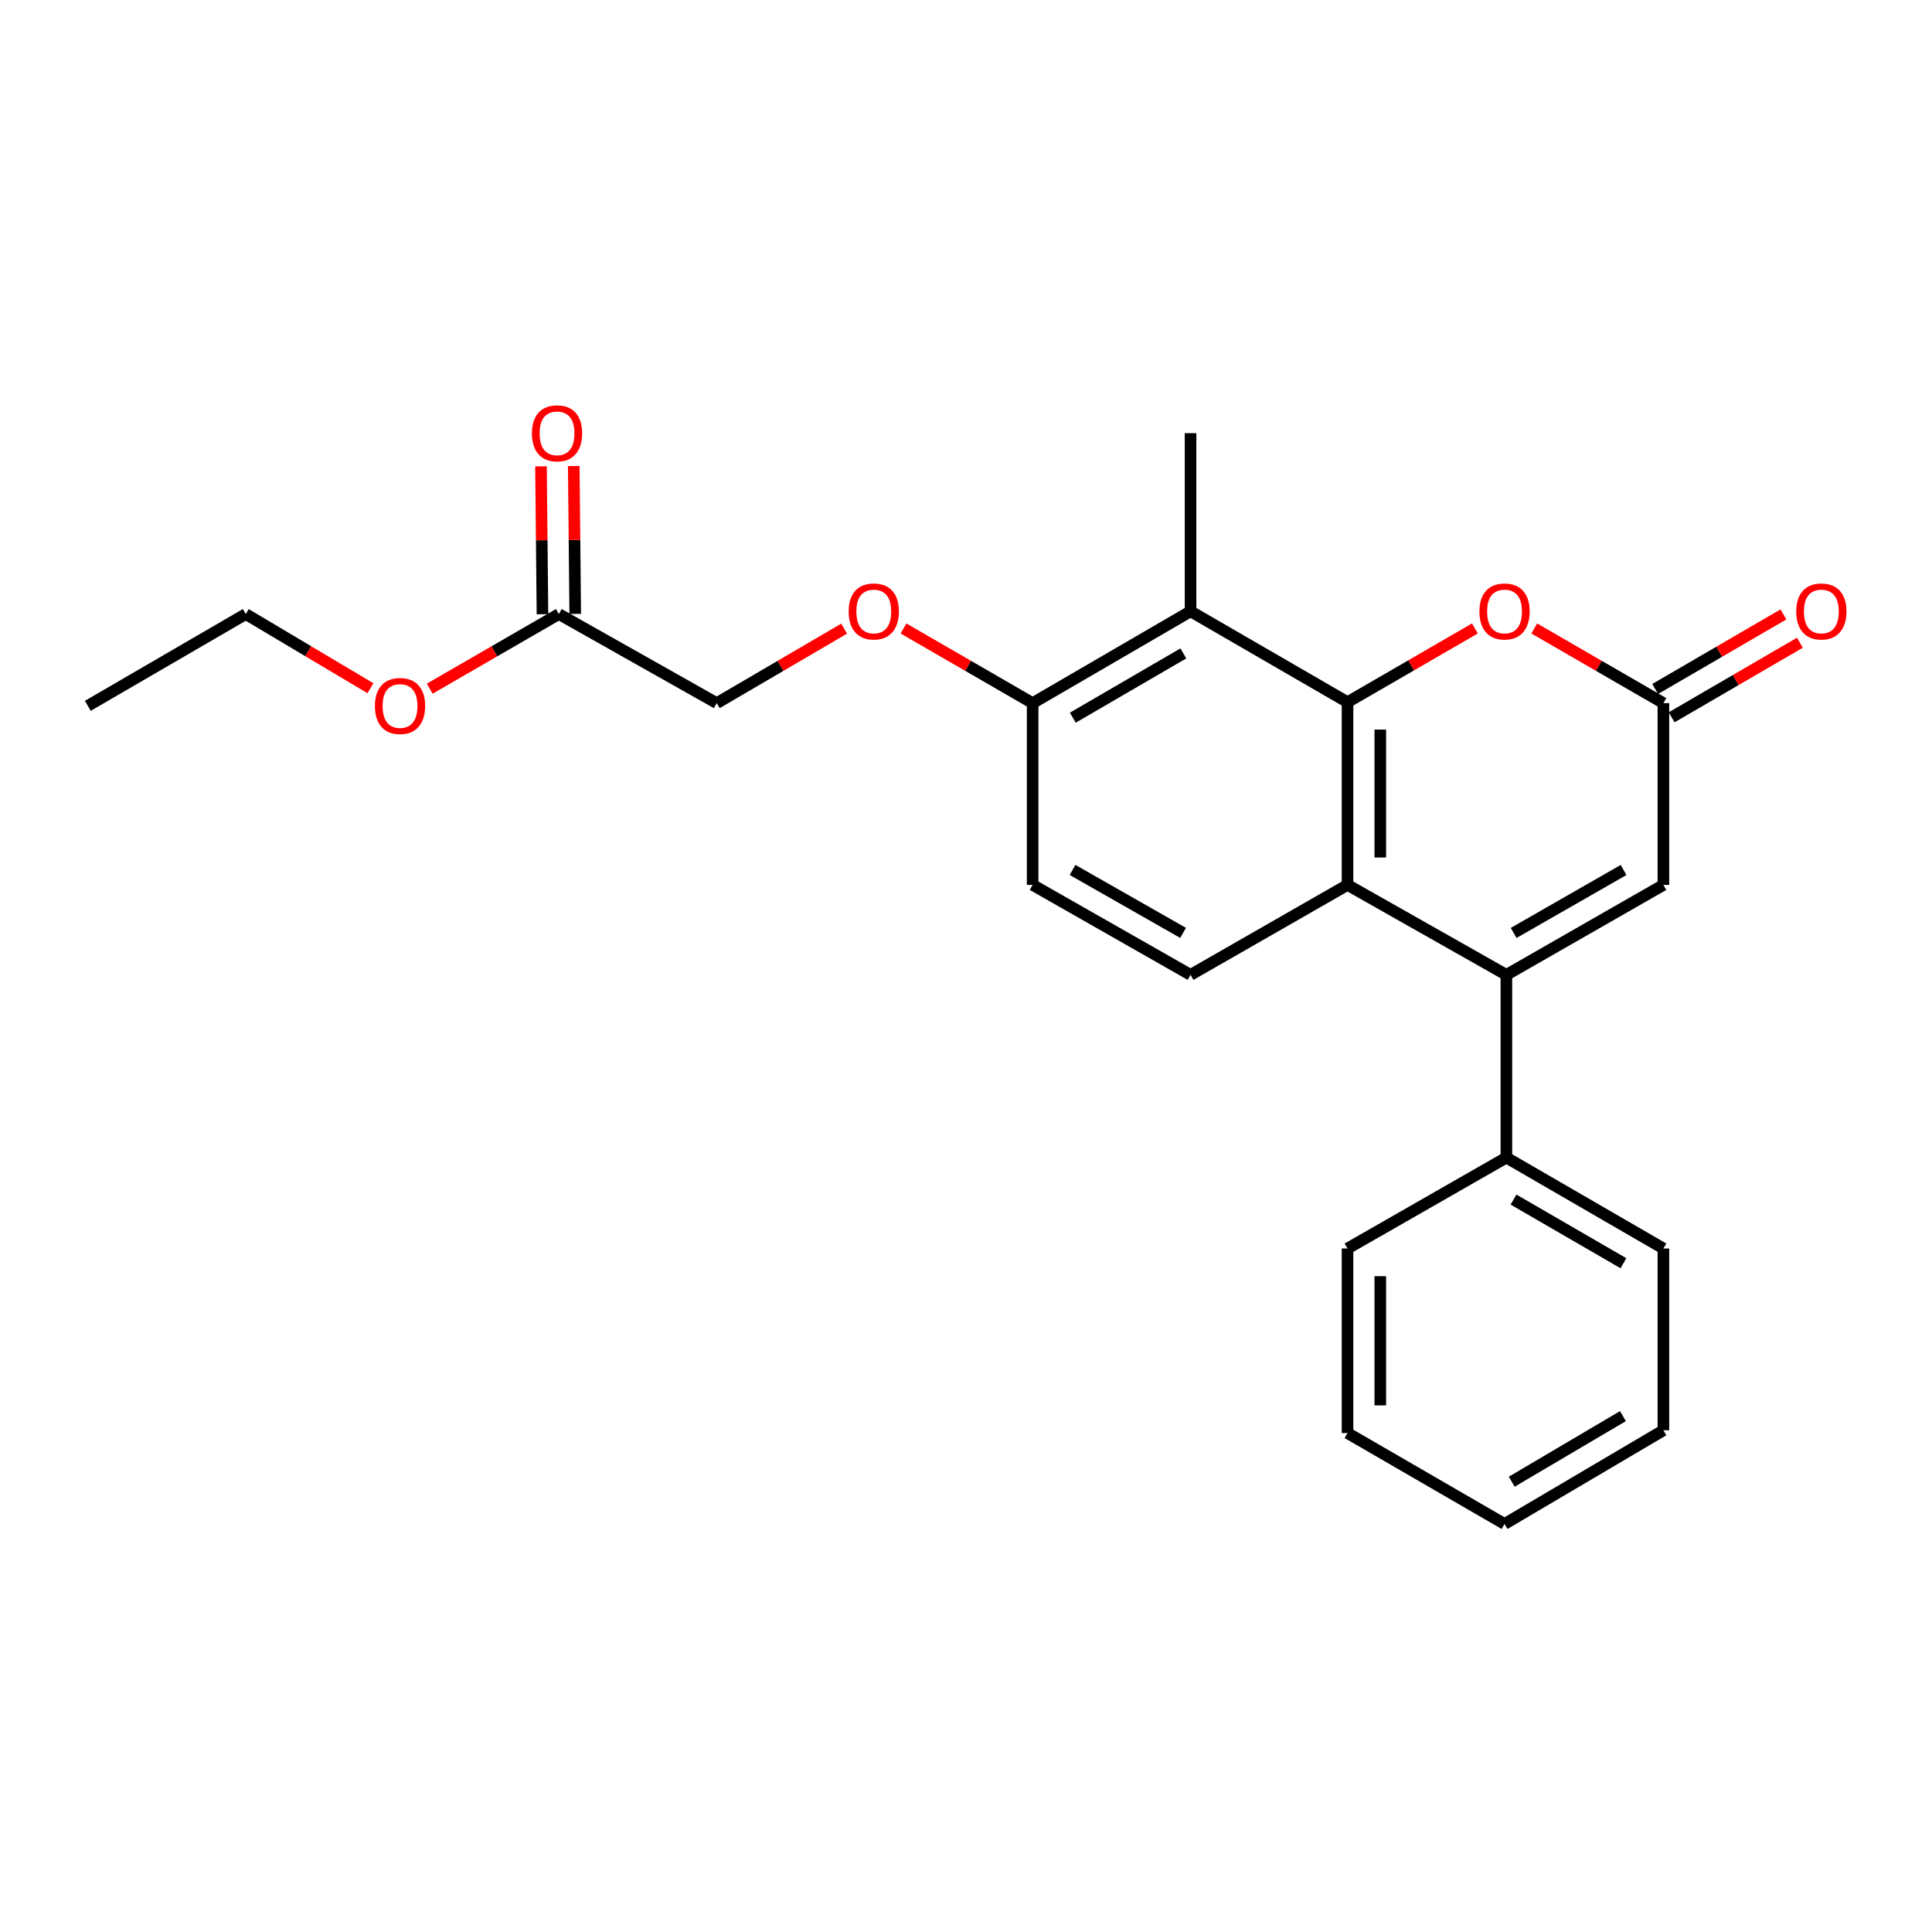 <?xml version='1.0' encoding='iso-8859-1'?>
<svg version='1.1' baseProfile='full'
              xmlns='http://www.w3.org/2000/svg'
                      xmlns:rdkit='http://www.rdkit.org/xml'
                      xmlns:xlink='http://www.w3.org/1999/xlink'
                  xml:space='preserve'
width='1000px' height='1000px' viewBox='0 0 1000 1000'>
<!-- END OF HEADER -->
<rect style='opacity:1.0;fill:#FFFFFF;stroke:none' width='1000' height='1000' x='0' y='0'> </rect>
<path class='bond-1' d='M 697.475,363.445 L 697.475,458.032' style='fill:none;fill-rule:evenodd;stroke:#000000;stroke-width:6px;stroke-linecap:butt;stroke-linejoin:miter;stroke-opacity:1' />
<path class='bond-1' d='M 714.434,377.633 L 714.434,443.844' style='fill:none;fill-rule:evenodd;stroke:#000000;stroke-width:6px;stroke-linecap:butt;stroke-linejoin:miter;stroke-opacity:1' />
<path class='bond-2' d='M 697.475,363.445 L 730.438,344.368' style='fill:none;fill-rule:evenodd;stroke:#000000;stroke-width:6px;stroke-linecap:butt;stroke-linejoin:miter;stroke-opacity:1' />
<path class='bond-2' d='M 730.438,344.368 L 763.401,325.292' style='fill:none;fill-rule:evenodd;stroke:#FF0000;stroke-width:6px;stroke-linecap:butt;stroke-linejoin:miter;stroke-opacity:1' />
<path class='bond-3' d='M 697.475,363.445 L 616.229,316.41' style='fill:none;fill-rule:evenodd;stroke:#000000;stroke-width:6px;stroke-linecap:butt;stroke-linejoin:miter;stroke-opacity:1' />
<path class='bond-0' d='M 779.701,504.586 L 697.475,458.032' style='fill:none;fill-rule:evenodd;stroke:#000000;stroke-width:6px;stroke-linecap:butt;stroke-linejoin:miter;stroke-opacity:1' />
<path class='bond-9' d='M 779.701,504.586 L 779.701,599.164' style='fill:none;fill-rule:evenodd;stroke:#000000;stroke-width:6px;stroke-linecap:butt;stroke-linejoin:miter;stroke-opacity:1' />
<path class='bond-25' d='M 779.701,504.586 L 860.975,458.032' style='fill:none;fill-rule:evenodd;stroke:#000000;stroke-width:6px;stroke-linecap:butt;stroke-linejoin:miter;stroke-opacity:1' />
<path class='bond-25' d='M 783.462,482.886 L 840.354,450.299' style='fill:none;fill-rule:evenodd;stroke:#000000;stroke-width:6px;stroke-linecap:butt;stroke-linejoin:miter;stroke-opacity:1' />
<path class='bond-6' d='M 697.475,458.032 L 616.229,504.586' style='fill:none;fill-rule:evenodd;stroke:#000000;stroke-width:6px;stroke-linecap:butt;stroke-linejoin:miter;stroke-opacity:1' />
<path class='bond-4' d='M 794.123,325.298 L 827.549,344.621' style='fill:none;fill-rule:evenodd;stroke:#FF0000;stroke-width:6px;stroke-linecap:butt;stroke-linejoin:miter;stroke-opacity:1' />
<path class='bond-4' d='M 827.549,344.621 L 860.975,363.944' style='fill:none;fill-rule:evenodd;stroke:#000000;stroke-width:6px;stroke-linecap:butt;stroke-linejoin:miter;stroke-opacity:1' />
<path class='bond-7' d='M 616.229,316.41 L 534.493,363.944' style='fill:none;fill-rule:evenodd;stroke:#000000;stroke-width:6px;stroke-linecap:butt;stroke-linejoin:miter;stroke-opacity:1' />
<path class='bond-7' d='M 612.495,338.201 L 555.28,371.474' style='fill:none;fill-rule:evenodd;stroke:#000000;stroke-width:6px;stroke-linecap:butt;stroke-linejoin:miter;stroke-opacity:1' />
<path class='bond-16' d='M 616.229,316.41 L 616.229,224.206' style='fill:none;fill-rule:evenodd;stroke:#000000;stroke-width:6px;stroke-linecap:butt;stroke-linejoin:miter;stroke-opacity:1' />
<path class='bond-5' d='M 860.975,363.944 L 860.975,458.032' style='fill:none;fill-rule:evenodd;stroke:#000000;stroke-width:6px;stroke-linecap:butt;stroke-linejoin:miter;stroke-opacity:1' />
<path class='bond-11' d='M 865.237,371.275 L 898.432,351.974' style='fill:none;fill-rule:evenodd;stroke:#000000;stroke-width:6px;stroke-linecap:butt;stroke-linejoin:miter;stroke-opacity:1' />
<path class='bond-11' d='M 898.432,351.974 L 931.627,332.674' style='fill:none;fill-rule:evenodd;stroke:#FF0000;stroke-width:6px;stroke-linecap:butt;stroke-linejoin:miter;stroke-opacity:1' />
<path class='bond-11' d='M 856.712,356.613 L 889.908,337.313' style='fill:none;fill-rule:evenodd;stroke:#000000;stroke-width:6px;stroke-linecap:butt;stroke-linejoin:miter;stroke-opacity:1' />
<path class='bond-11' d='M 889.908,337.313 L 923.103,318.012' style='fill:none;fill-rule:evenodd;stroke:#FF0000;stroke-width:6px;stroke-linecap:butt;stroke-linejoin:miter;stroke-opacity:1' />
<path class='bond-24' d='M 616.229,504.586 L 534.493,458.032' style='fill:none;fill-rule:evenodd;stroke:#000000;stroke-width:6px;stroke-linecap:butt;stroke-linejoin:miter;stroke-opacity:1' />
<path class='bond-24' d='M 612.362,482.866 L 555.147,450.278' style='fill:none;fill-rule:evenodd;stroke:#000000;stroke-width:6px;stroke-linecap:butt;stroke-linejoin:miter;stroke-opacity:1' />
<path class='bond-10' d='M 534.493,363.944 L 501.068,344.621' style='fill:none;fill-rule:evenodd;stroke:#000000;stroke-width:6px;stroke-linecap:butt;stroke-linejoin:miter;stroke-opacity:1' />
<path class='bond-10' d='M 501.068,344.621 L 467.642,325.298' style='fill:none;fill-rule:evenodd;stroke:#FF0000;stroke-width:6px;stroke-linecap:butt;stroke-linejoin:miter;stroke-opacity:1' />
<path class='bond-12' d='M 534.493,363.944 L 534.493,458.032' style='fill:none;fill-rule:evenodd;stroke:#000000;stroke-width:6px;stroke-linecap:butt;stroke-linejoin:miter;stroke-opacity:1' />
<path class='bond-8' d='M 289.258,317.833 L 370.994,363.944' style='fill:none;fill-rule:evenodd;stroke:#000000;stroke-width:6px;stroke-linecap:butt;stroke-linejoin:miter;stroke-opacity:1' />
<path class='bond-13' d='M 297.737,317.748 L 297.356,279.485' style='fill:none;fill-rule:evenodd;stroke:#000000;stroke-width:6px;stroke-linecap:butt;stroke-linejoin:miter;stroke-opacity:1' />
<path class='bond-13' d='M 297.356,279.485 L 296.975,241.223' style='fill:none;fill-rule:evenodd;stroke:#FF0000;stroke-width:6px;stroke-linecap:butt;stroke-linejoin:miter;stroke-opacity:1' />
<path class='bond-13' d='M 280.779,317.917 L 280.397,279.654' style='fill:none;fill-rule:evenodd;stroke:#000000;stroke-width:6px;stroke-linecap:butt;stroke-linejoin:miter;stroke-opacity:1' />
<path class='bond-13' d='M 280.397,279.654 L 280.016,241.392' style='fill:none;fill-rule:evenodd;stroke:#FF0000;stroke-width:6px;stroke-linecap:butt;stroke-linejoin:miter;stroke-opacity:1' />
<path class='bond-15' d='M 289.258,317.833 L 255.841,337.143' style='fill:none;fill-rule:evenodd;stroke:#000000;stroke-width:6px;stroke-linecap:butt;stroke-linejoin:miter;stroke-opacity:1' />
<path class='bond-15' d='M 255.841,337.143 L 222.425,356.454' style='fill:none;fill-rule:evenodd;stroke:#FF0000;stroke-width:6px;stroke-linecap:butt;stroke-linejoin:miter;stroke-opacity:1' />
<path class='bond-17' d='M 779.701,599.164 L 860.975,646.227' style='fill:none;fill-rule:evenodd;stroke:#000000;stroke-width:6px;stroke-linecap:butt;stroke-linejoin:miter;stroke-opacity:1' />
<path class='bond-17' d='M 783.393,620.9 L 840.285,653.844' style='fill:none;fill-rule:evenodd;stroke:#000000;stroke-width:6px;stroke-linecap:butt;stroke-linejoin:miter;stroke-opacity:1' />
<path class='bond-18' d='M 779.701,599.164 L 697.475,646.227' style='fill:none;fill-rule:evenodd;stroke:#000000;stroke-width:6px;stroke-linecap:butt;stroke-linejoin:miter;stroke-opacity:1' />
<path class='bond-14' d='M 436.914,325.39 L 403.954,344.667' style='fill:none;fill-rule:evenodd;stroke:#FF0000;stroke-width:6px;stroke-linecap:butt;stroke-linejoin:miter;stroke-opacity:1' />
<path class='bond-14' d='M 403.954,344.667 L 370.994,363.944' style='fill:none;fill-rule:evenodd;stroke:#000000;stroke-width:6px;stroke-linecap:butt;stroke-linejoin:miter;stroke-opacity:1' />
<path class='bond-19' d='M 191.728,356.221 L 159.469,337.027' style='fill:none;fill-rule:evenodd;stroke:#FF0000;stroke-width:6px;stroke-linecap:butt;stroke-linejoin:miter;stroke-opacity:1' />
<path class='bond-19' d='M 159.469,337.027 L 127.209,317.833' style='fill:none;fill-rule:evenodd;stroke:#000000;stroke-width:6px;stroke-linecap:butt;stroke-linejoin:miter;stroke-opacity:1' />
<path class='bond-22' d='M 860.975,646.227 L 860.975,740.315' style='fill:none;fill-rule:evenodd;stroke:#000000;stroke-width:6px;stroke-linecap:butt;stroke-linejoin:miter;stroke-opacity:1' />
<path class='bond-21' d='M 697.475,646.227 L 697.475,741.747' style='fill:none;fill-rule:evenodd;stroke:#000000;stroke-width:6px;stroke-linecap:butt;stroke-linejoin:miter;stroke-opacity:1' />
<path class='bond-21' d='M 714.434,660.555 L 714.434,727.419' style='fill:none;fill-rule:evenodd;stroke:#000000;stroke-width:6px;stroke-linecap:butt;stroke-linejoin:miter;stroke-opacity:1' />
<path class='bond-20' d='M 127.209,317.833 L 45.455,365.338' style='fill:none;fill-rule:evenodd;stroke:#000000;stroke-width:6px;stroke-linecap:butt;stroke-linejoin:miter;stroke-opacity:1' />
<path class='bond-23' d='M 697.475,741.747 L 778.749,788.81' style='fill:none;fill-rule:evenodd;stroke:#000000;stroke-width:6px;stroke-linecap:butt;stroke-linejoin:miter;stroke-opacity:1' />
<path class='bond-26' d='M 860.975,740.315 L 778.749,788.81' style='fill:none;fill-rule:evenodd;stroke:#000000;stroke-width:6px;stroke-linecap:butt;stroke-linejoin:miter;stroke-opacity:1' />
<path class='bond-26' d='M 840.025,732.981 L 782.467,766.927' style='fill:none;fill-rule:evenodd;stroke:#000000;stroke-width:6px;stroke-linecap:butt;stroke-linejoin:miter;stroke-opacity:1' />
<path  class='atom-3' d='M 765.749 316.49
Q 765.749 309.69, 769.109 305.89
Q 772.469 302.09, 778.749 302.09
Q 785.029 302.09, 788.389 305.89
Q 791.749 309.69, 791.749 316.49
Q 791.749 323.37, 788.349 327.29
Q 784.949 331.17, 778.749 331.17
Q 772.509 331.17, 769.109 327.29
Q 765.749 323.41, 765.749 316.49
M 778.749 327.97
Q 783.069 327.97, 785.389 325.09
Q 787.749 322.17, 787.749 316.49
Q 787.749 310.93, 785.389 308.13
Q 783.069 305.29, 778.749 305.29
Q 774.429 305.29, 772.069 308.09
Q 769.749 310.89, 769.749 316.49
Q 769.749 322.21, 772.069 325.09
Q 774.429 327.97, 778.749 327.97
' fill='#FF0000'/>
<path  class='atom-11' d='M 439.268 316.49
Q 439.268 309.69, 442.628 305.89
Q 445.988 302.09, 452.268 302.09
Q 458.548 302.09, 461.908 305.89
Q 465.268 309.69, 465.268 316.49
Q 465.268 323.37, 461.868 327.29
Q 458.468 331.17, 452.268 331.17
Q 446.028 331.17, 442.628 327.29
Q 439.268 323.41, 439.268 316.49
M 452.268 327.97
Q 456.588 327.97, 458.908 325.09
Q 461.268 322.17, 461.268 316.49
Q 461.268 310.93, 458.908 308.13
Q 456.588 305.29, 452.268 305.29
Q 447.948 305.29, 445.588 308.09
Q 443.268 310.89, 443.268 316.49
Q 443.268 322.21, 445.588 325.09
Q 447.948 327.97, 452.268 327.97
' fill='#FF0000'/>
<path  class='atom-12' d='M 929.729 316.49
Q 929.729 309.69, 933.089 305.89
Q 936.449 302.09, 942.729 302.09
Q 949.009 302.09, 952.369 305.89
Q 955.729 309.69, 955.729 316.49
Q 955.729 323.37, 952.329 327.29
Q 948.929 331.17, 942.729 331.17
Q 936.489 331.17, 933.089 327.29
Q 929.729 323.41, 929.729 316.49
M 942.729 327.97
Q 947.049 327.97, 949.369 325.09
Q 951.729 322.17, 951.729 316.49
Q 951.729 310.93, 949.369 308.13
Q 947.049 305.29, 942.729 305.29
Q 938.409 305.29, 936.049 308.09
Q 933.729 310.89, 933.729 316.49
Q 933.729 322.21, 936.049 325.09
Q 938.409 327.97, 942.729 327.97
' fill='#FF0000'/>
<path  class='atom-14' d='M 275.325 224.286
Q 275.325 217.486, 278.685 213.686
Q 282.045 209.886, 288.325 209.886
Q 294.605 209.886, 297.965 213.686
Q 301.325 217.486, 301.325 224.286
Q 301.325 231.166, 297.925 235.086
Q 294.525 238.966, 288.325 238.966
Q 282.085 238.966, 278.685 235.086
Q 275.325 231.206, 275.325 224.286
M 288.325 235.766
Q 292.645 235.766, 294.965 232.886
Q 297.325 229.966, 297.325 224.286
Q 297.325 218.726, 294.965 215.926
Q 292.645 213.086, 288.325 213.086
Q 284.005 213.086, 281.645 215.886
Q 279.325 218.686, 279.325 224.286
Q 279.325 230.006, 281.645 232.886
Q 284.005 235.766, 288.325 235.766
' fill='#FF0000'/>
<path  class='atom-16' d='M 194.051 365.418
Q 194.051 358.618, 197.411 354.818
Q 200.771 351.018, 207.051 351.018
Q 213.331 351.018, 216.691 354.818
Q 220.051 358.618, 220.051 365.418
Q 220.051 372.298, 216.651 376.218
Q 213.251 380.098, 207.051 380.098
Q 200.811 380.098, 197.411 376.218
Q 194.051 372.338, 194.051 365.418
M 207.051 376.898
Q 211.371 376.898, 213.691 374.018
Q 216.051 371.098, 216.051 365.418
Q 216.051 359.858, 213.691 357.058
Q 211.371 354.218, 207.051 354.218
Q 202.731 354.218, 200.371 357.018
Q 198.051 359.818, 198.051 365.418
Q 198.051 371.138, 200.371 374.018
Q 202.731 376.898, 207.051 376.898
' fill='#FF0000'/>
</svg>
